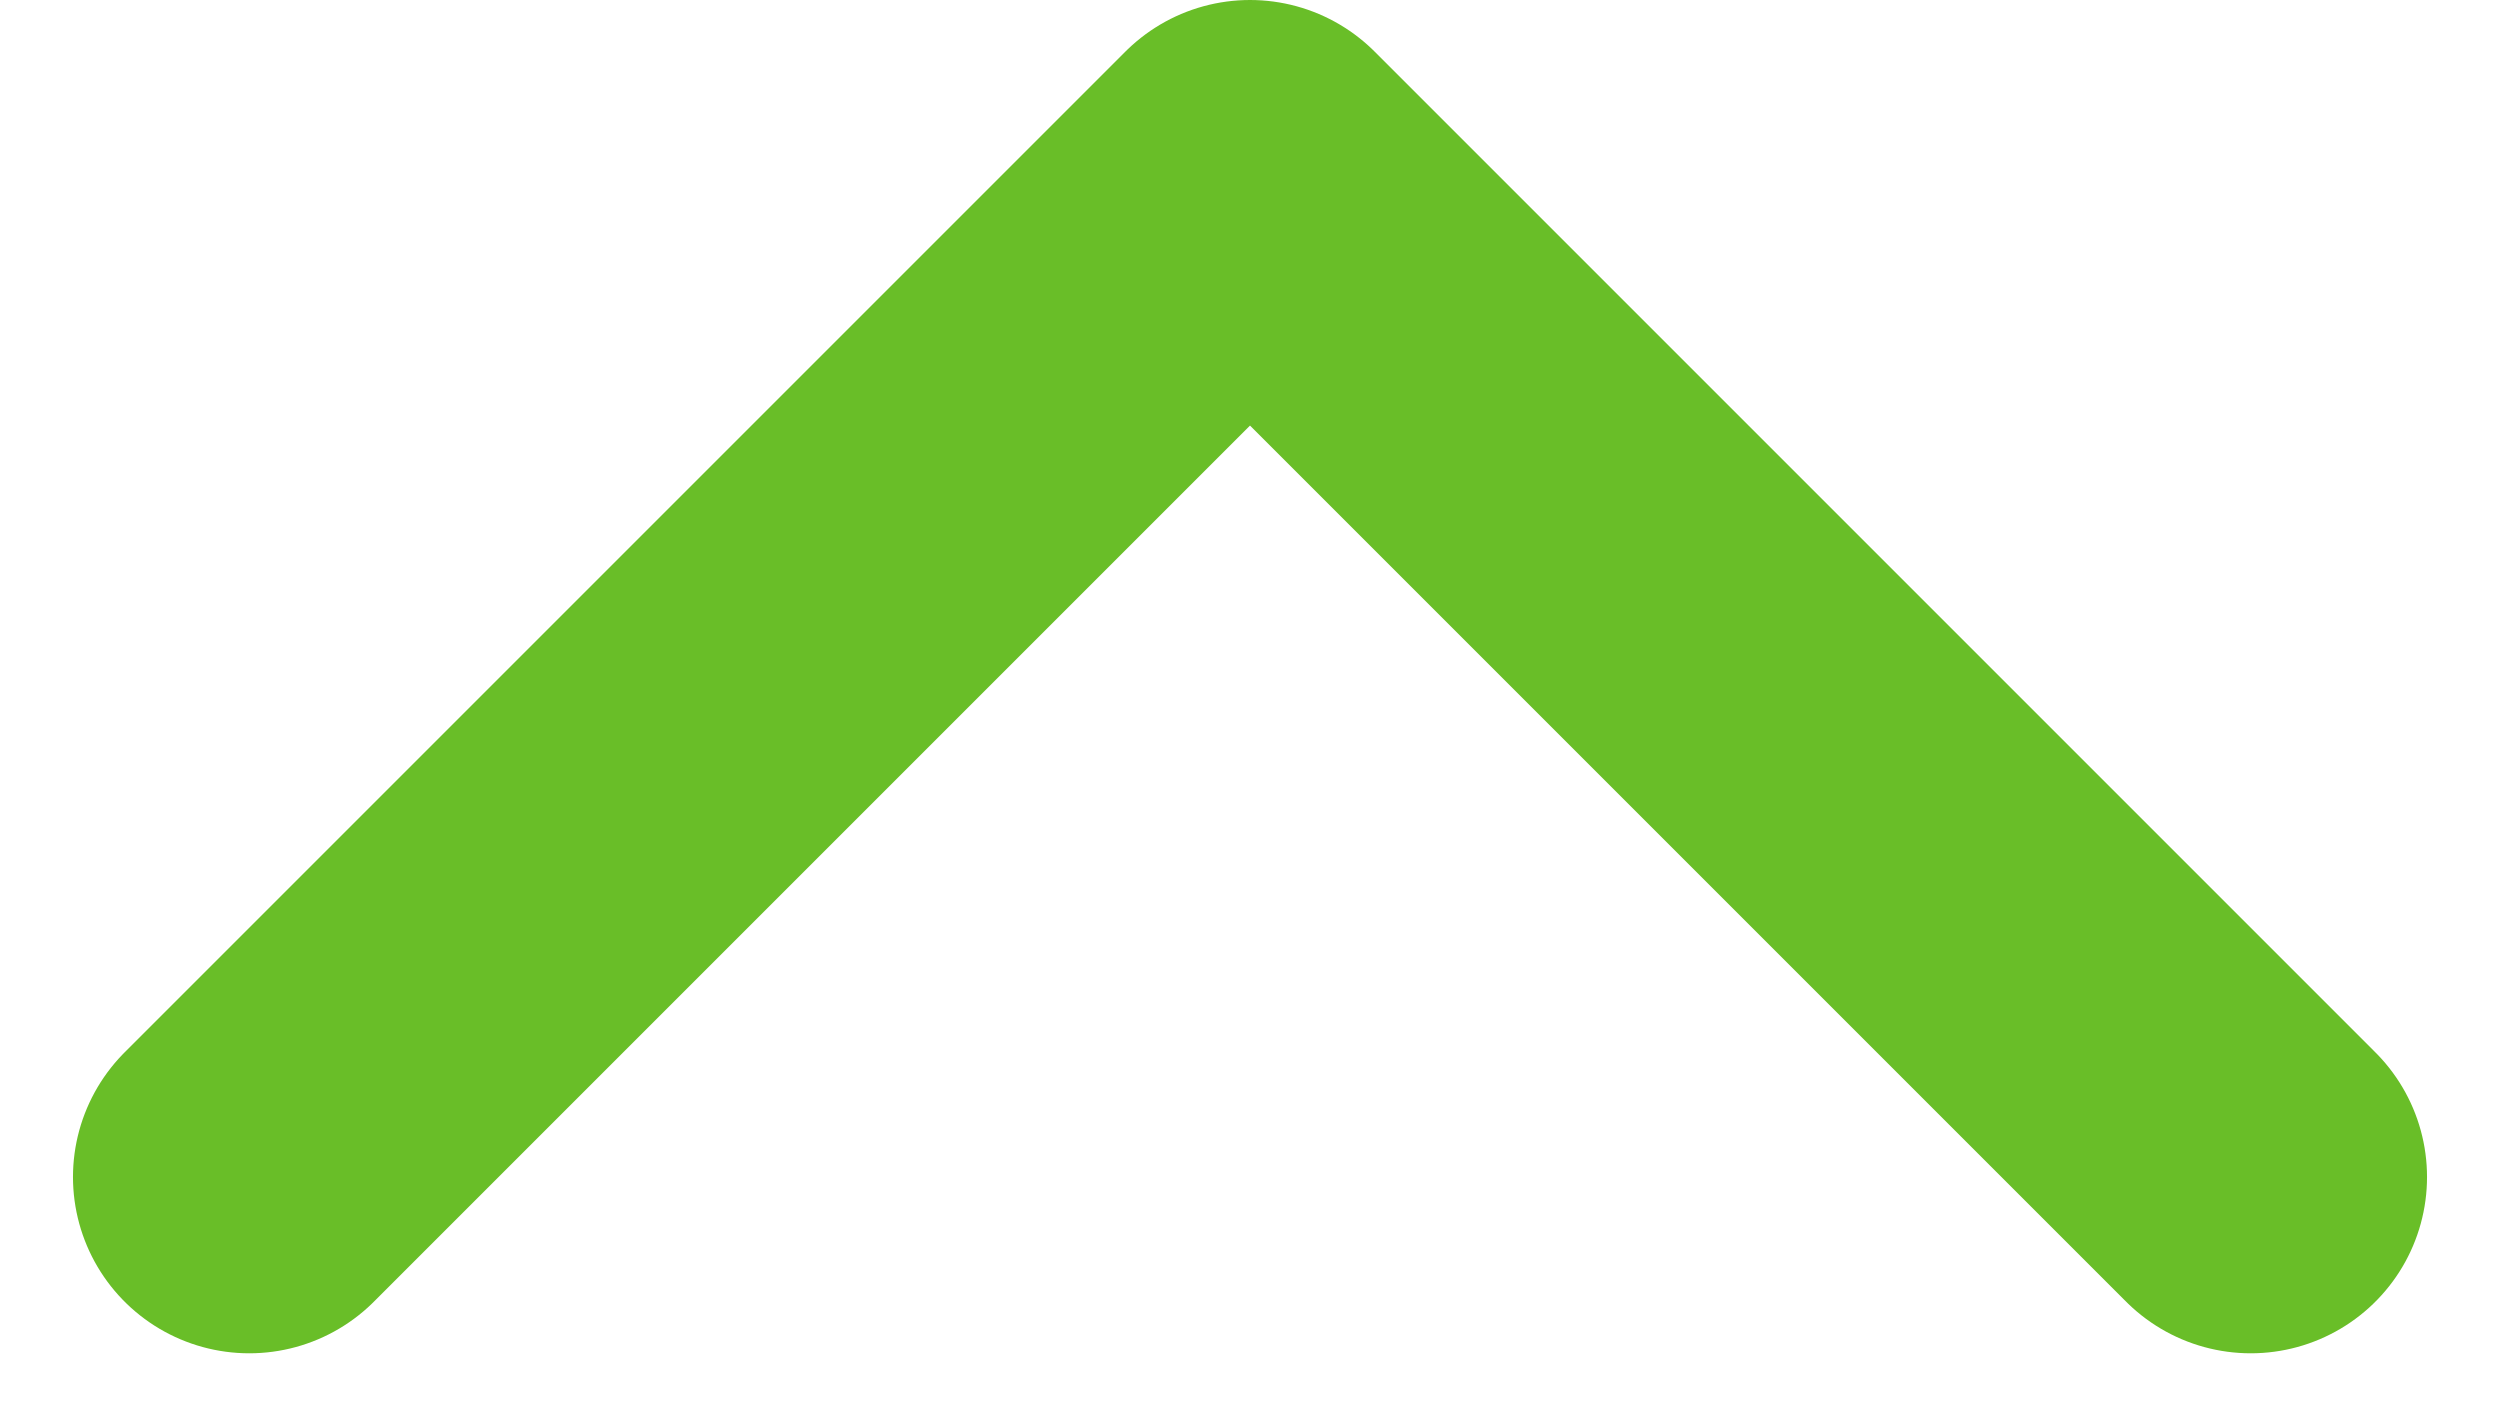 <svg xmlns="http://www.w3.org/2000/svg" width="14.182" height="8.091" viewBox="0 0 14.182 8.091">
  <path id="Tracé_425" data-name="Tracé 425" d="M-15254.818,1643.993l5.677-5.677,5.677,5.677" transform="translate(15256.232 -1637.316)" fill="none" stroke="#69be28" stroke-linecap="round" stroke-linejoin="round" stroke-width="2"/>
</svg>
